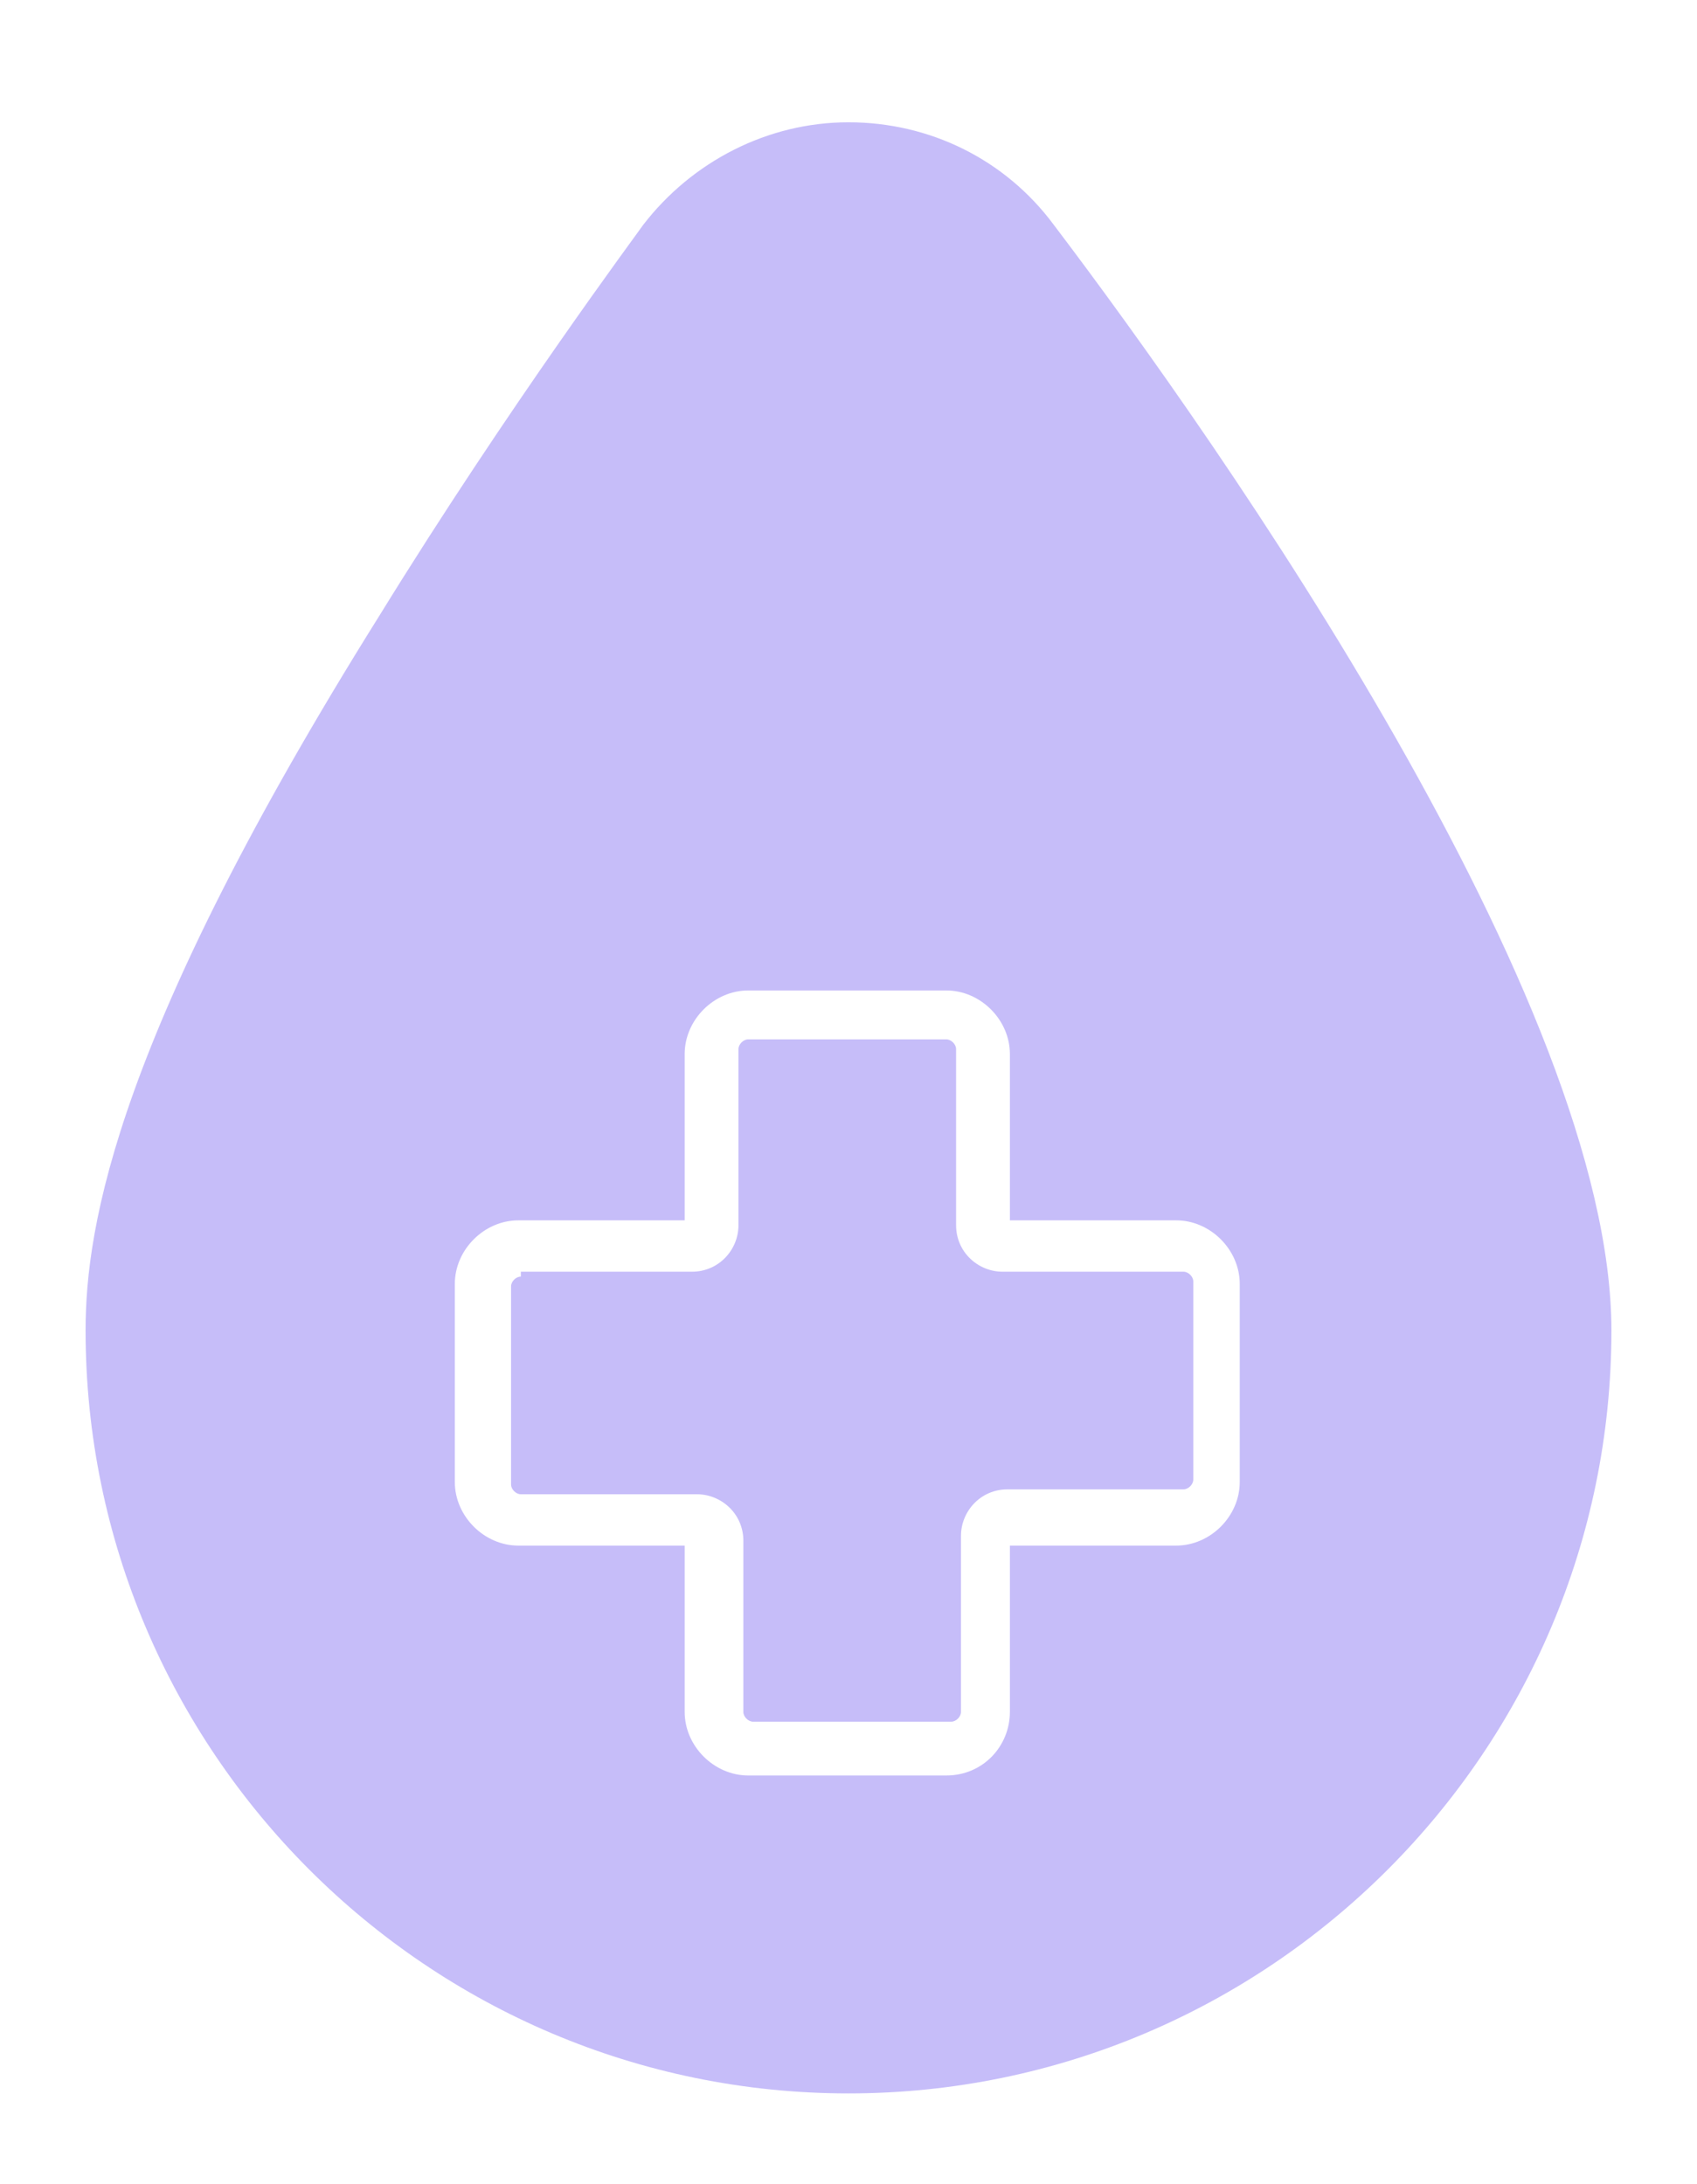 <?xml version="1.0" encoding="UTF-8"?> <!-- Generator: Adobe Illustrator 25.4.5, SVG Export Plug-In . SVG Version: 6.00 Build 0) --> <svg xmlns="http://www.w3.org/2000/svg" xmlns:xlink="http://www.w3.org/1999/xlink" version="1.1" id="Layer_1" x="0px" y="0px" viewBox="0 0 69.4 89.3" style="enable-background:new 0 0 69.4 89.3;" xml:space="preserve"> <style type="text/css"> .st0{opacity:0.2;fill:#F4DED7;} .st1{fill:#EEEBFF;} .st2{fill:none;stroke:#EB9F43;stroke-width:2;stroke-miterlimit:10;} .st3{fill:#EB9E3E;} .st4{fill:none;stroke:#EB9F41;stroke-width:2;stroke-miterlimit:10;} .st5{fill:none;stroke:#EB9F42;stroke-width:3;stroke-miterlimit:10;} .st6{fill:#9478EA;} .st7{clip-path:url(#SVGID_00000084493562403132601540000001608086812857804727_);} .st8{opacity:0.49;fill:url(#SVGID_00000089573956550643906320000010413153068617231789_);} .st9{fill:#F9DED7;} .st10{fill:#FFFFFF;} .st11{fill:none;stroke:#9478EA;stroke-width:4;stroke-miterlimit:10;} .st12{fill:#EE846B;} .st13{fill:#F4F4F4;} .st14{fill:#C6BDF9;} .st15{fill:#F4E0D0;} .st16{fill:#F4DED7;} .st17{fill:#8E7BE2;} .st18{fill:#F7D19F;} .st19{fill:#414042;} .st20{fill:#D0D2D3;} .st21{fill:#121319;} .st22{fill:none;stroke:#F9DED7;stroke-width:4;stroke-miterlimit:10;} .st23{fill:none;stroke:#8E7BE2;stroke-width:4;stroke-miterlimit:10;} .st24{fill:none;stroke:#8E7BE2;stroke-width:1.41;stroke-miterlimit:10;} .st25{fill:#F4EEED;} .st26{fill:none;stroke:#EE846B;stroke-width:3;stroke-miterlimit:10;} .st27{fill:none;stroke:#EE846B;stroke-width:2;stroke-miterlimit:10;} .st28{opacity:0.49;fill:url(#SVGID_00000160160813719037393520000005175325126862934419_);} .st29{fill:#FF7E64;} .st30{opacity:0.71;} .st31{opacity:0.33;} .st32{fill:#232323;} .st33{opacity:0.24;} .st34{clip-path:url(#SVGID_00000150795352543647239510000008792225744145606313_);} .st35{opacity:0.22;fill:#F7D19F;} .st36{opacity:0.32;} .st37{fill:none;stroke:#FFFFFF;stroke-width:3;stroke-linecap:round;stroke-linejoin:round;stroke-miterlimit:10;} .st38{clip-path:url(#SVGID_00000119796650001865299240000000545703207998167443_);} .st39{fill:#EB9F41;} .st40{opacity:0.2;fill:#A19DEA;} .st41{clip-path:url(#SVGID_00000025437760569572951900000013911101040361536420_);} .st42{clip-path:url(#SVGID_00000018214288939848475480000013569897346370238134_);} .st43{opacity:0.11;fill:#C6BDF9;} .st44{clip-path:url(#SVGID_00000088135202388879031550000007287221850465339542_);} .st45{clip-path:url(#SVGID_00000012454180841293246130000018325245500216852106_);} .st46{clip-path:url(#SVGID_00000083809079363920686660000007352898651550198974_);} .st47{clip-path:url(#SVGID_00000006700715331375107860000007390025855118987941_);} .st48{clip-path:url(#SVGID_00000127765398620756730840000016871510827906272164_);} .st49{fill:none;stroke:#8E7BE2;stroke-width:2;stroke-miterlimit:10;} .st50{fill:none;stroke:#8E7BE2;stroke-width:3;stroke-miterlimit:10;} .st51{fill:#8E7BE2;stroke:#8E7BE2;stroke-width:0.875;stroke-miterlimit:10;} .st52{fill:#8E7BE2;stroke:#8E7BE2;stroke-miterlimit:10;} .st53{fill:none;stroke:#8E7BE2;stroke-width:4.179;stroke-miterlimit:10;} .st54{fill:#FFFFFF;stroke:#F2F2F2;stroke-width:7.19;stroke-miterlimit:10;} .st55{opacity:0.59;fill:#F7F2ED;} .st56{opacity:0.23;} </style> <g> <defs> <rect id="SVGID_00000093862408670527153550000011059188924467874226_" x="-2004.8" y="-1952.7" width="1920" height="1080"></rect> </defs> <clipPath id="SVGID_00000150789425431542092880000005335365671631563174_"> <use xlink:href="#SVGID_00000093862408670527153550000011059188924467874226_" style="overflow:visible;"></use> </clipPath> <g transform="matrix(1 0 0 1 0 0)" style="clip-path:url(#SVGID_00000150789425431542092880000005335365671631563174_);"> <image style="overflow:visible;" width="1786" height="2500" transform="matrix(1.21 0 0 1.21 -2006.685 -2394.519)"> </image> </g> </g> <path class="st14" d="M43.1,9.2C41.1,6.5,38,5,34.7,5s-6.4,1.6-8.4,4.2c-0.2,0.3-5.5,7.4-10.8,16C4.8,42.3,3.5,50.1,3.5,54.4 c0,17.2,14,31.2,31.2,31.2s31.2-14,31.2-31.2C65.9,41,50,18.3,43.1,9.2z"></path> <g> <path class="st10" d="M38.7,72.6h-8.1c-1.4,0-2.6-1.2-2.6-2.6v-6.8h-6.8c-1.4,0-2.6-1.2-2.6-2.6v-8.1c0-1.4,1.2-2.6,2.6-2.6h6.8 v-6.8c0-1.4,1.2-2.6,2.6-2.6h8.1c1.4,0,2.6,1.2,2.6,2.6v6.8h6.8c1.4,0,2.6,1.2,2.6,2.6v8.1c0,1.4-1.2,2.6-2.6,2.6h-6.8V70 C41.3,71.4,40.2,72.6,38.7,72.6z M21.3,52.2c-0.2,0-0.4,0.2-0.4,0.4v8.1c0,0.2,0.2,0.4,0.4,0.4h7.2c1,0,1.9,0.8,1.9,1.9V70 c0,0.2,0.2,0.4,0.4,0.4h8.1c0.2,0,0.4-0.2,0.4-0.4v-7.2c0-1,0.8-1.9,1.9-1.9h7.2c0.2,0,0.4-0.2,0.4-0.4v-8.1c0-0.2-0.2-0.4-0.4-0.4 H41c-1,0-1.9-0.8-1.9-1.9v-7.2c0-0.2-0.2-0.4-0.4-0.4h-8.1c-0.2,0-0.4,0.2-0.4,0.4v7.2c0,1-0.8,1.9-1.9,1.9H21.3z"></path> </g> </svg> 